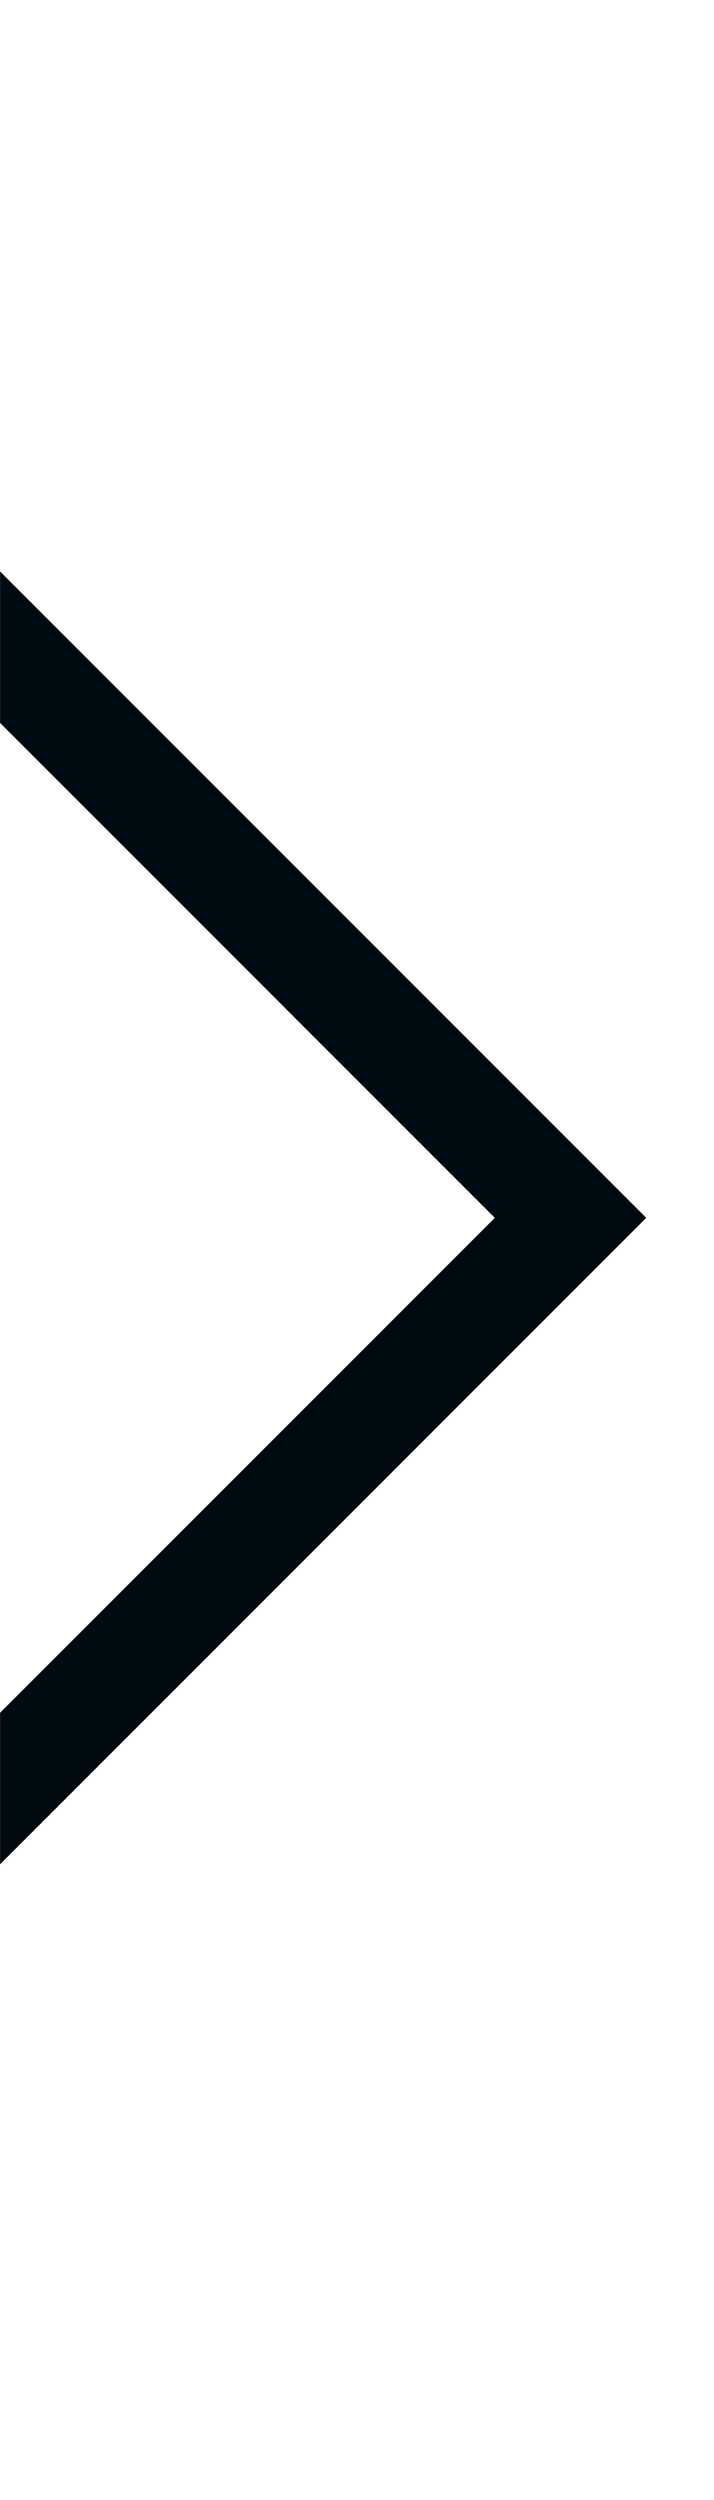 <svg width="10" height="35" viewBox="0 0 10 35" fill="none" xmlns="http://www.w3.org/2000/svg">
<path d="M0.001 23.979L6.93 17.05L0.001 10.121V8L9.051 17.05L0.001 26.1V23.979Z" fill="#000B11"/>
</svg>
